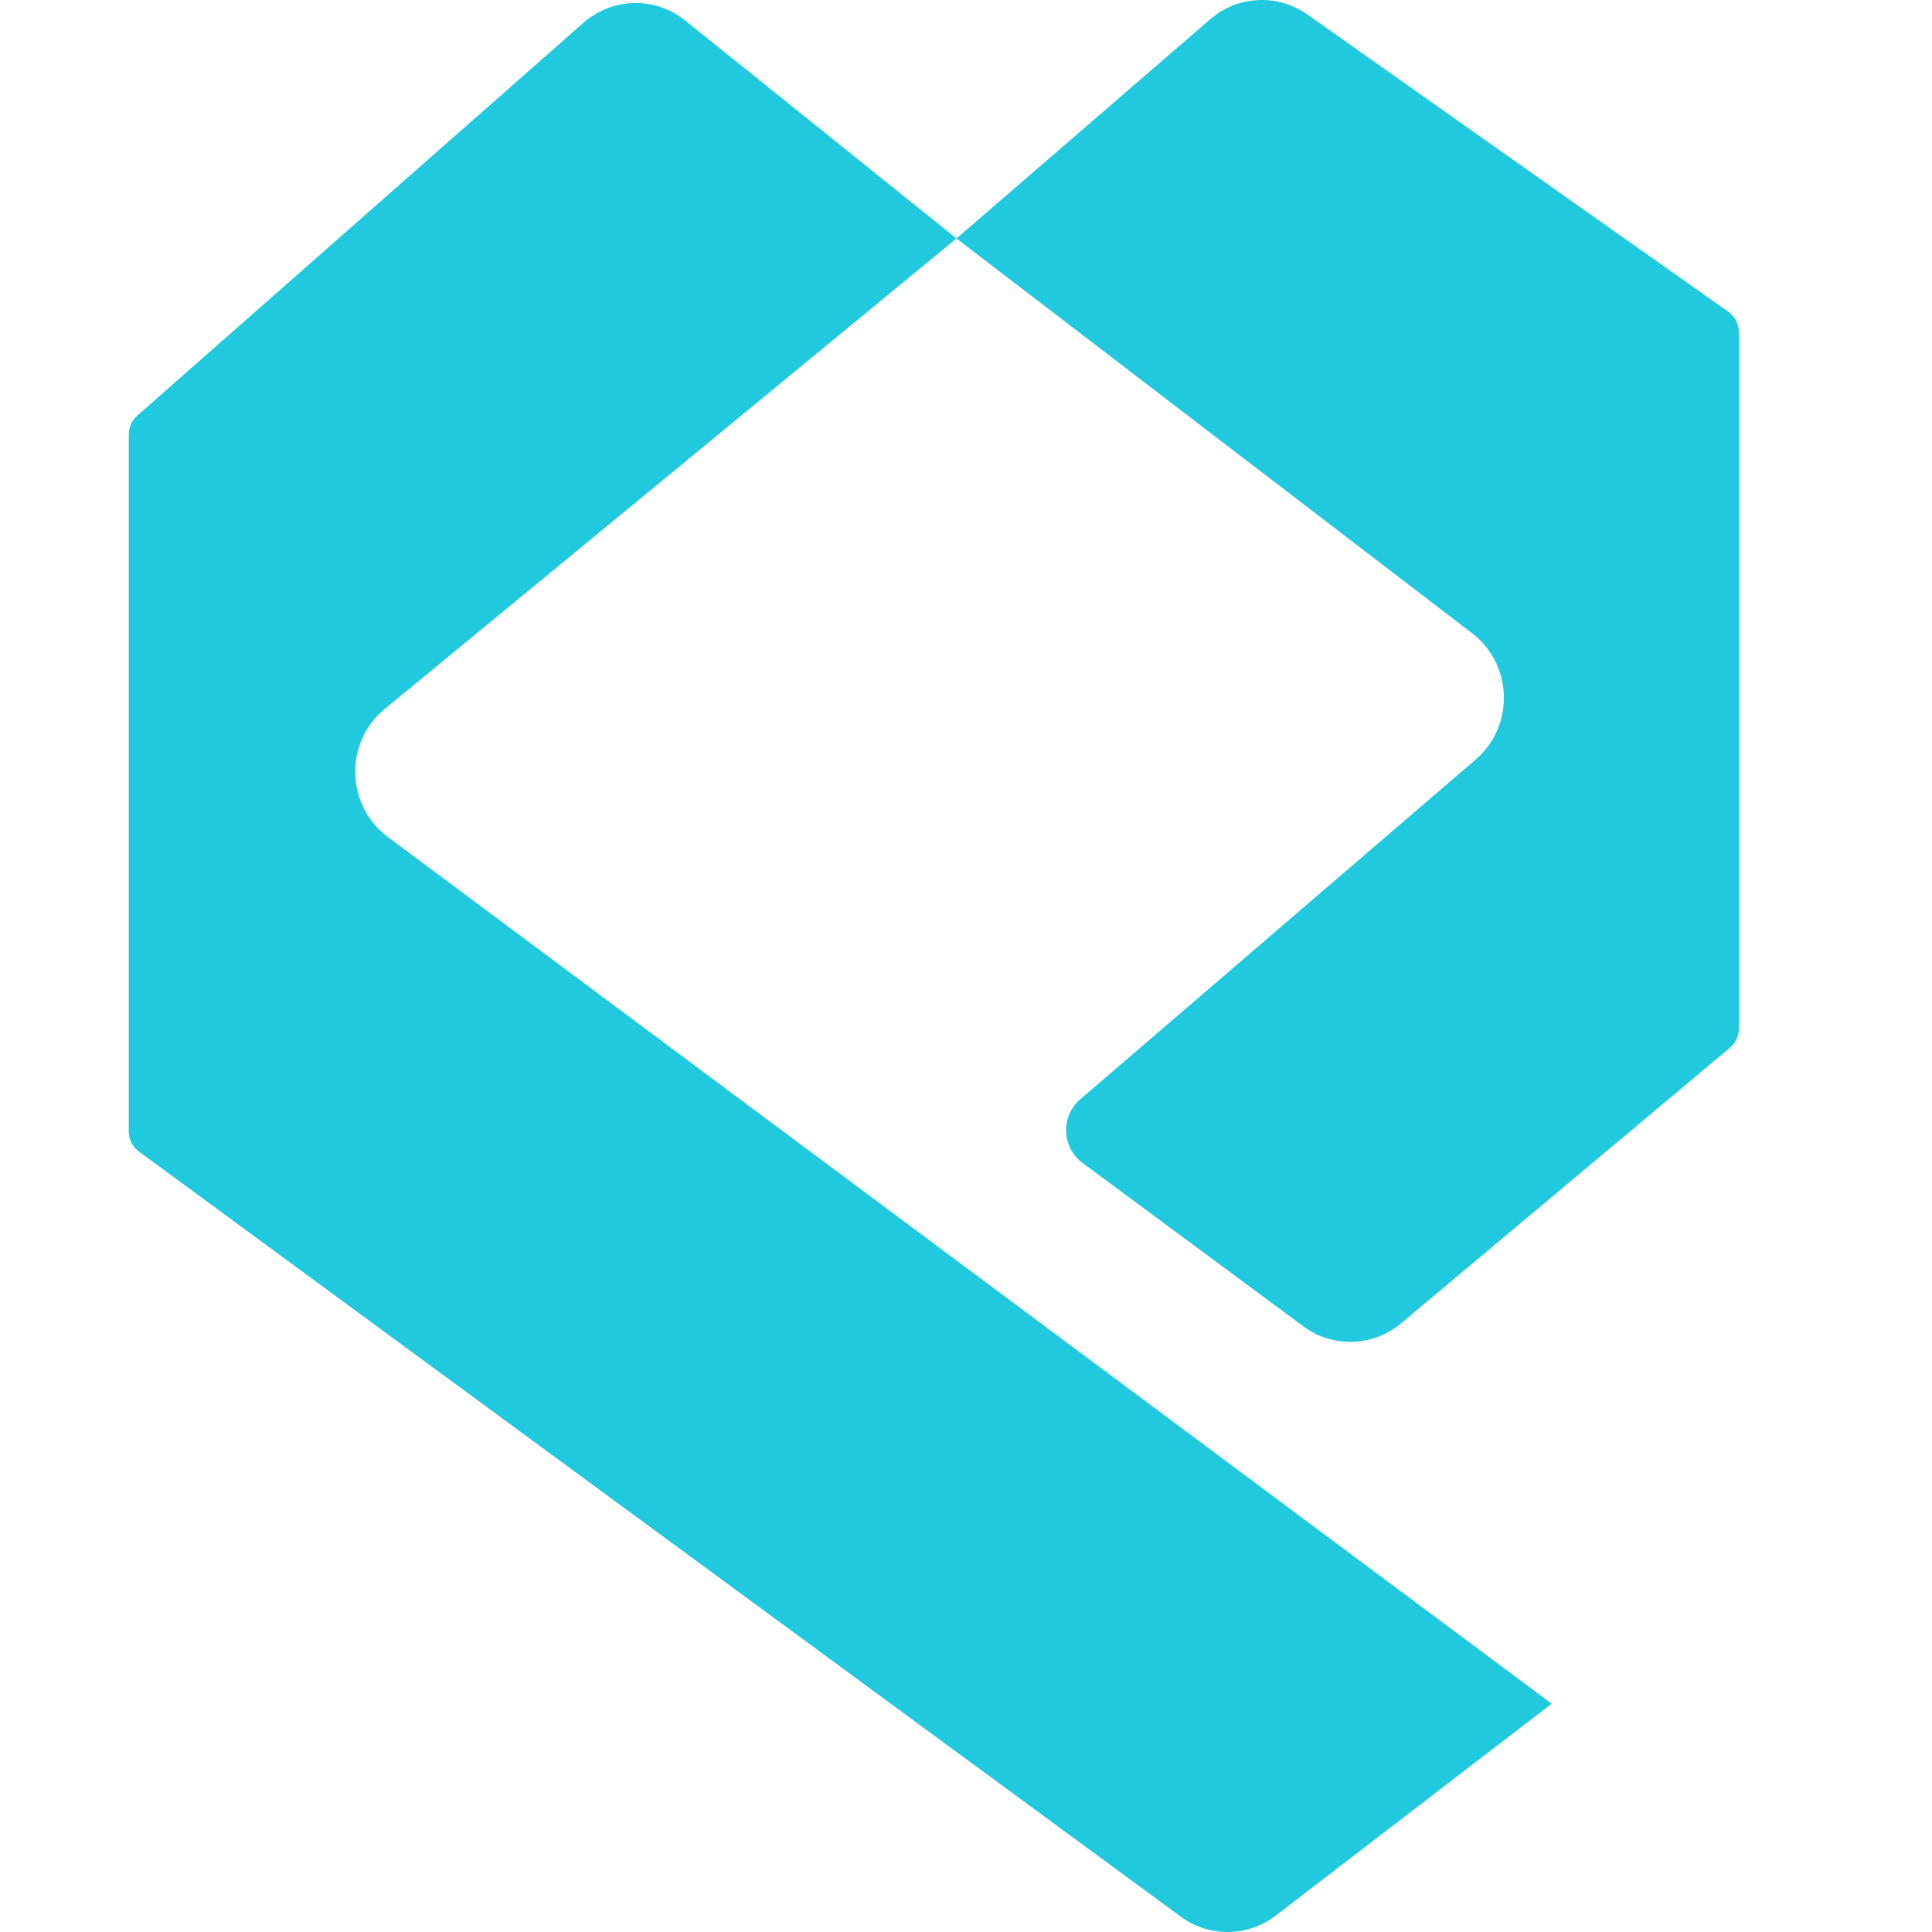 <svg width="30" height="30" viewBox="0 0 30 30" fill="none" xmlns="http://www.w3.org/2000/svg">
<path d="M14.852 3.703L18.791 0.3C19.219 -0.07 19.839 -0.101 20.301 0.225L26.841 4.844C26.941 4.915 27 5.03 27 5.154V15.976C27 16.089 26.951 16.195 26.865 16.267L21.755 20.549C21.319 20.914 20.694 20.933 20.238 20.595L16.808 18.057C16.484 17.818 16.467 17.334 16.773 17.071L22.914 11.794C23.52 11.274 23.493 10.318 22.86 9.834L14.852 3.703L5.974 11.009C5.344 11.527 5.368 12.509 6.021 12.996L24.095 26.455L19.808 29.746C19.374 30.079 18.776 30.085 18.335 29.762L2.154 17.879C2.057 17.808 2 17.695 2 17.574V6.741C2 6.632 2.047 6.528 2.128 6.457L9.059 0.354C9.509 -0.041 10.172 -0.057 10.639 0.318L14.852 3.703Z" fill="#21C9DE"/>
</svg>
